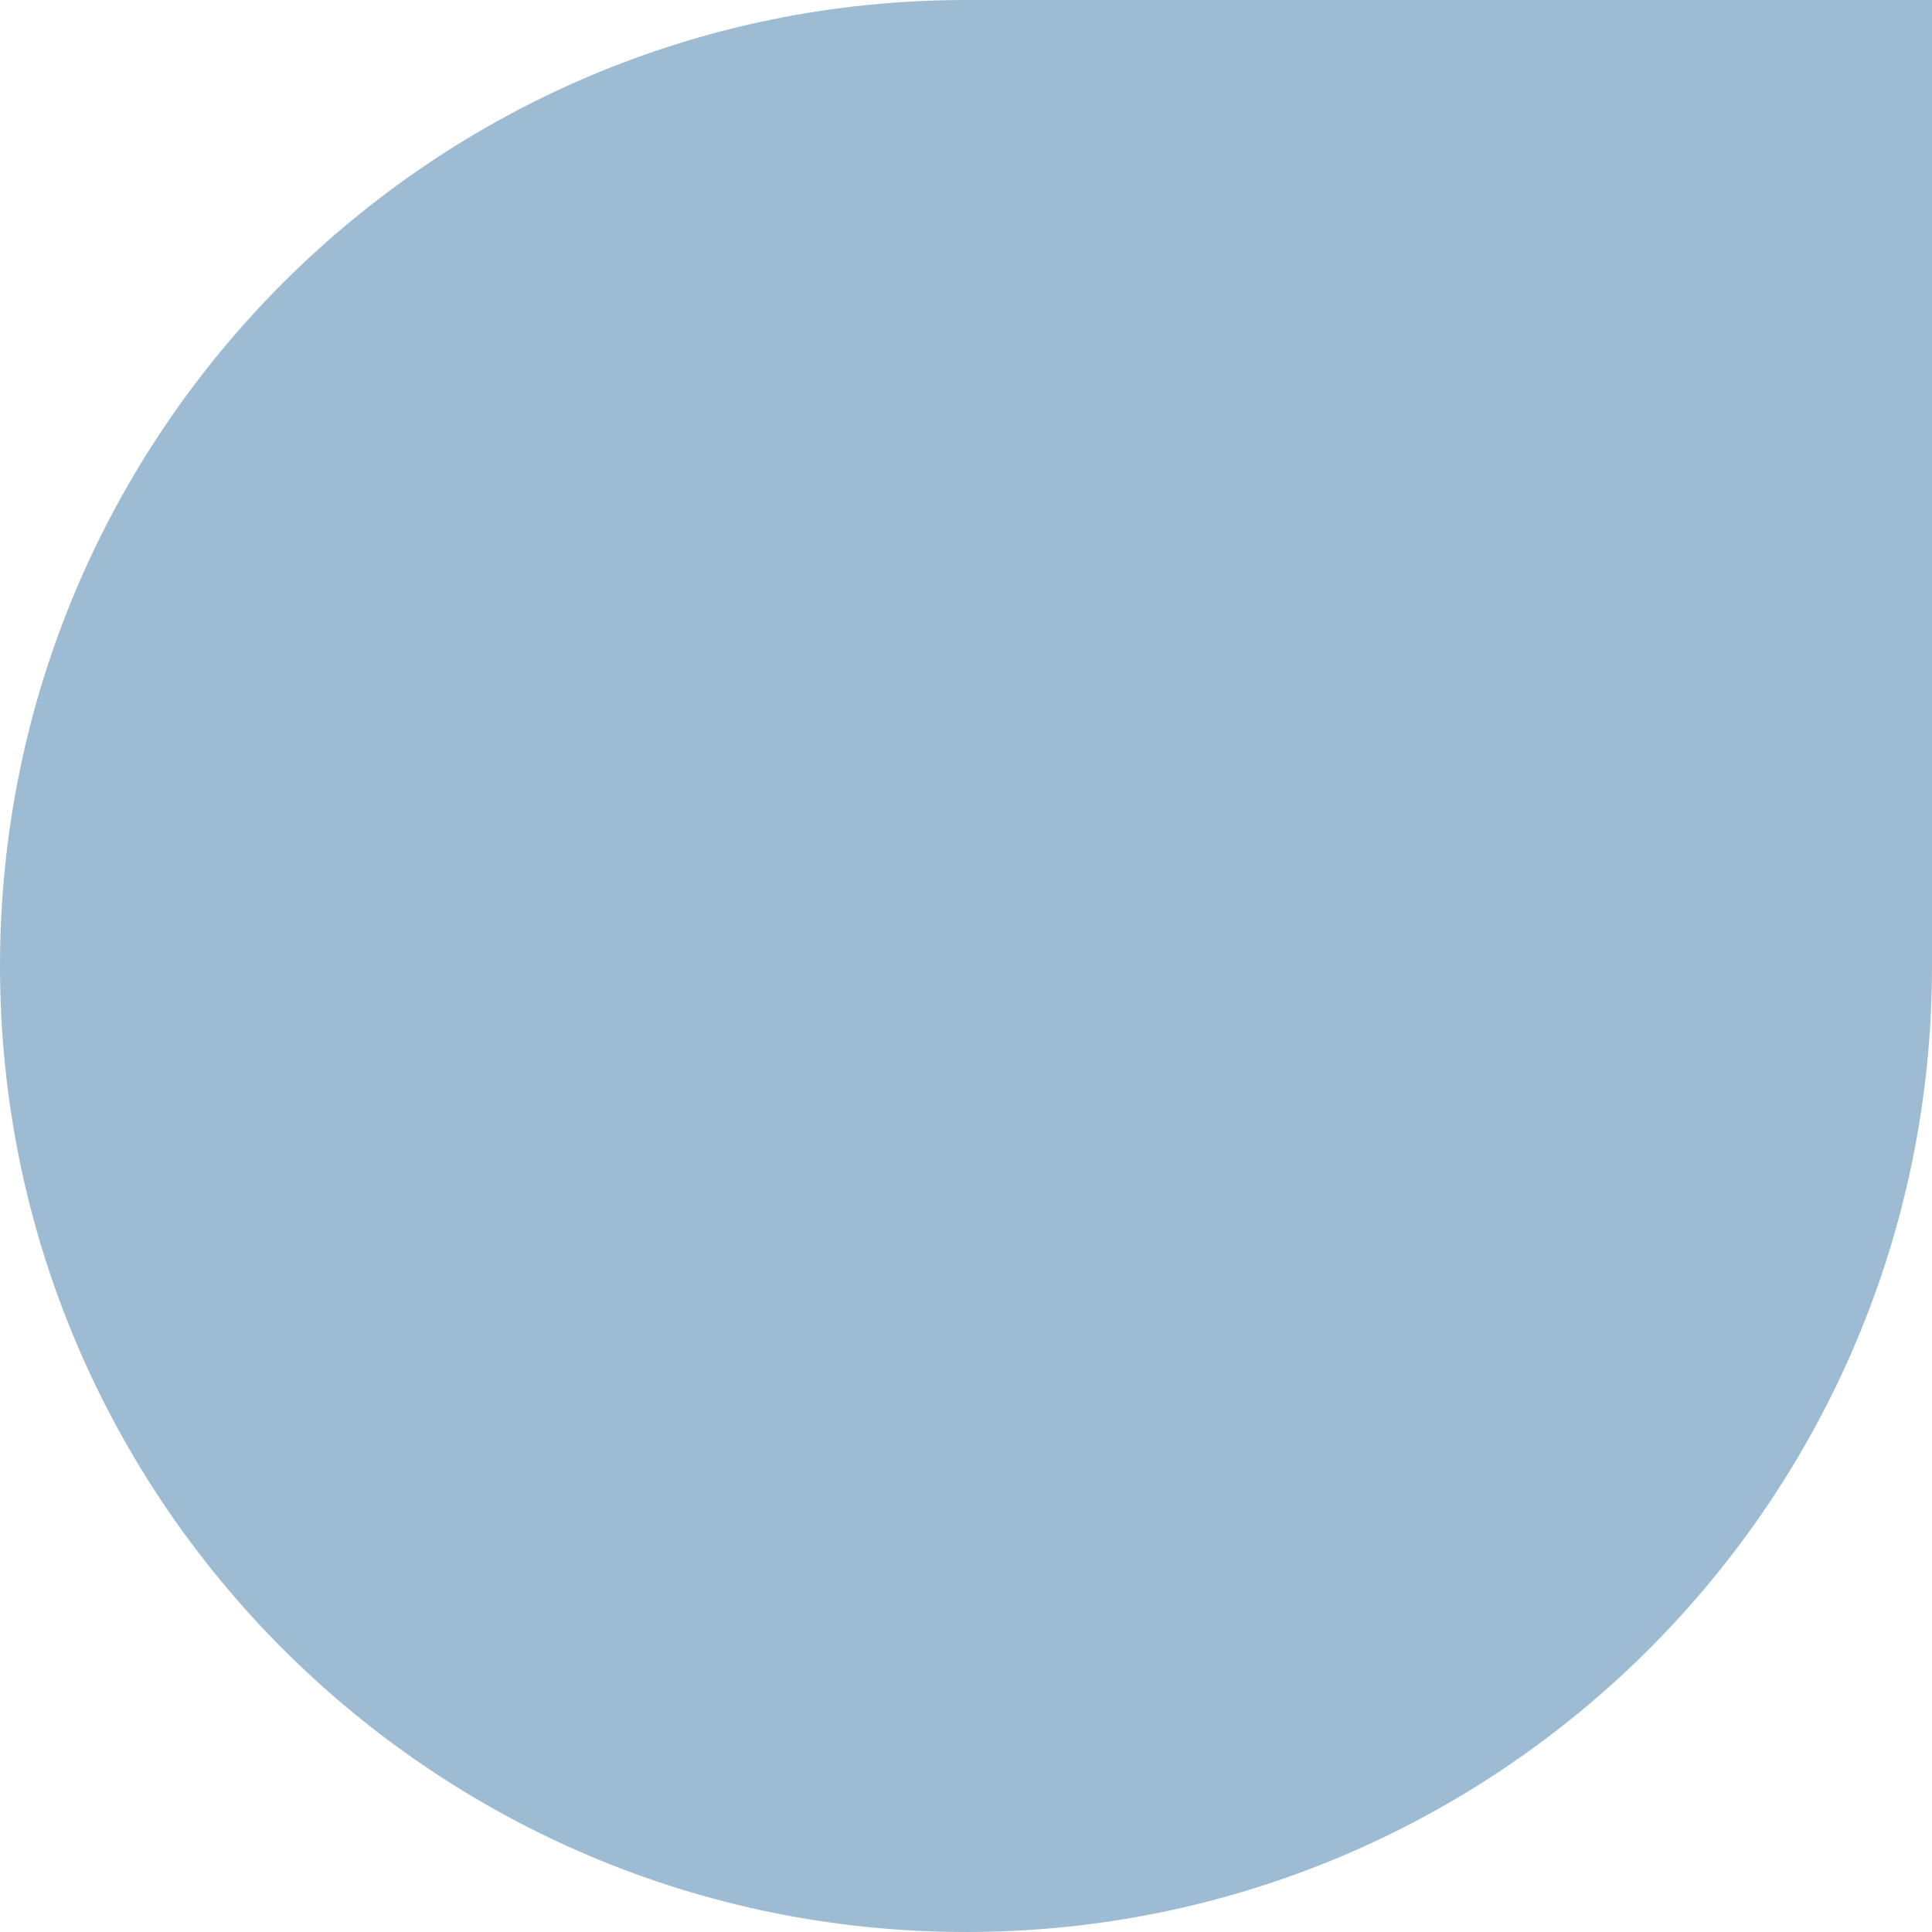 <?xml version="1.0" encoding="UTF-8"?>
<svg width="150px" height="150px" viewBox="0 0 150 150" version="1.1" xmlns="http://www.w3.org/2000/svg" xmlns:xlink="http://www.w3.org/1999/xlink">
    <title>cta-top-right</title>
    <g id="Designs" stroke="none" stroke-width="1" fill="none" fill-rule="evenodd">
        <g id="Transition-CTA" transform="translate(-1330, -150)" fill="#9dbcd3">
            <g id="Group" transform="translate(110, 150)">
                <path d="M1295,0 L1370,0 L1370,75 C1370,116.421 1336.421,150 1295,150 C1253.579,150 1220,116.421 1220,75 C1220,33.579 1253.579,0 1295,0 Z" id="cta-top-right"></path>
            </g>
        </g>
    </g>
</svg>